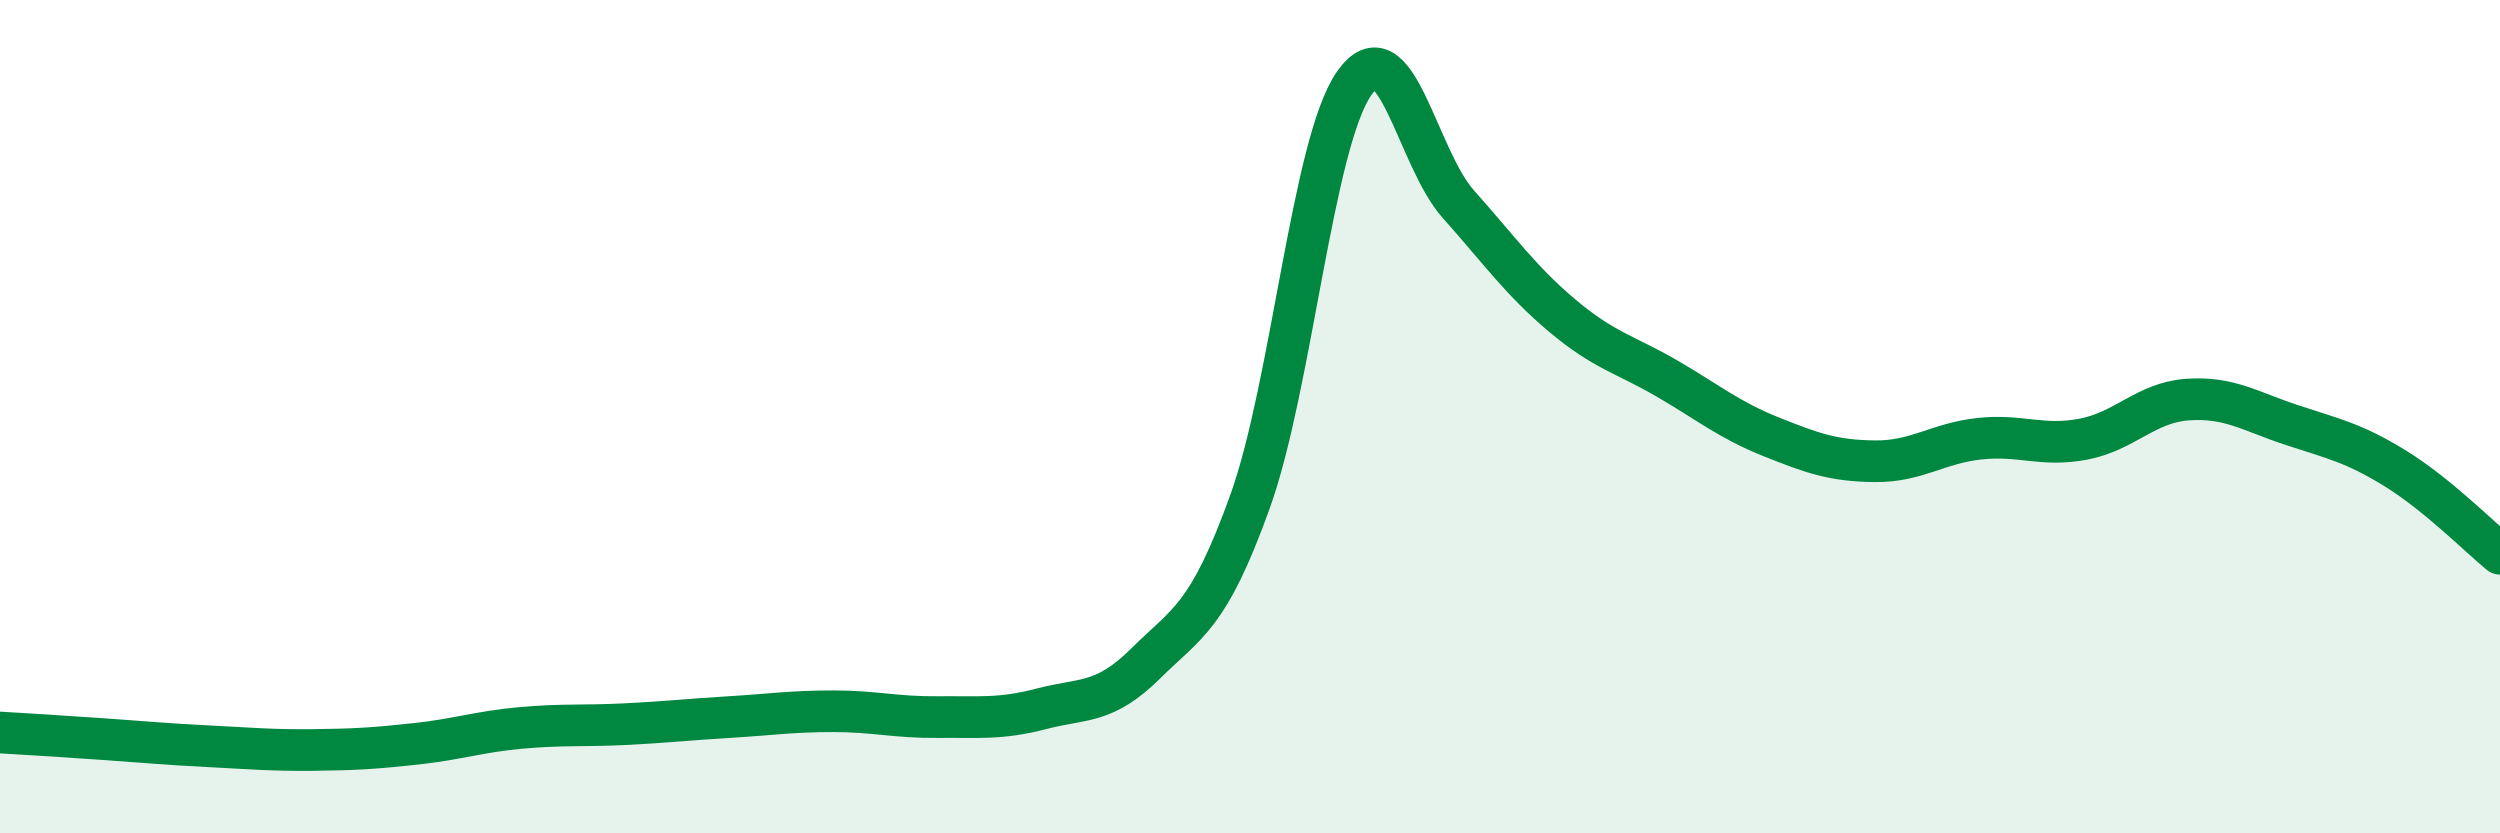 
    <svg width="60" height="20" viewBox="0 0 60 20" xmlns="http://www.w3.org/2000/svg">
      <path
        d="M 0,17.58 C 0.5,17.61 1.5,17.67 2.5,17.74 C 3.5,17.81 4,17.86 5,17.91 C 6,17.96 6.5,18.01 7.5,18 C 8.5,17.99 9,17.96 10,17.85 C 11,17.74 11.5,17.56 12.5,17.47 C 13.5,17.38 14,17.43 15,17.38 C 16,17.33 16.5,17.27 17.5,17.21 C 18.5,17.15 19,17.07 20,17.07 C 21,17.07 21.5,17.22 22.5,17.21 C 23.5,17.2 24,17.27 25,17.01 C 26,16.75 26.5,16.91 27.5,15.92 C 28.5,14.93 29,14.82 30,12.04 C 31,9.26 31.5,3.43 32.5,2 C 33.5,0.57 34,3.78 35,4.9 C 36,6.02 36.5,6.74 37.5,7.58 C 38.5,8.42 39,8.5 40,9.08 C 41,9.66 41.5,10.08 42.5,10.48 C 43.5,10.88 44,11.06 45,11.07 C 46,11.08 46.5,10.64 47.5,10.53 C 48.5,10.42 49,10.73 50,10.54 C 51,10.35 51.5,9.66 52.5,9.59 C 53.5,9.52 54,9.87 55,10.2 C 56,10.53 56.5,10.63 57.5,11.25 C 58.5,11.87 59.5,12.88 60,13.29L60 20L0 20Z"
        fill="#008740"
        opacity="0.1"
        stroke-linecap="round"
        stroke-linejoin="round"
      />
      <path
        d="M 0,17.58 C 0.5,17.61 1.5,17.67 2.5,17.74 C 3.5,17.81 4,17.86 5,17.91 C 6,17.96 6.5,18.01 7.5,18 C 8.5,17.99 9,17.96 10,17.85 C 11,17.74 11.5,17.56 12.5,17.47 C 13.5,17.38 14,17.43 15,17.38 C 16,17.33 16.5,17.27 17.5,17.21 C 18.5,17.15 19,17.07 20,17.07 C 21,17.07 21.5,17.22 22.5,17.21 C 23.5,17.2 24,17.27 25,17.01 C 26,16.75 26.5,16.91 27.5,15.92 C 28.5,14.93 29,14.82 30,12.04 C 31,9.26 31.5,3.43 32.5,2 C 33.5,0.57 34,3.78 35,4.9 C 36,6.02 36.5,6.74 37.5,7.58 C 38.5,8.42 39,8.5 40,9.08 C 41,9.66 41.5,10.08 42.5,10.48 C 43.5,10.88 44,11.06 45,11.07 C 46,11.08 46.5,10.64 47.5,10.53 C 48.5,10.42 49,10.73 50,10.54 C 51,10.35 51.5,9.66 52.5,9.59 C 53.5,9.52 54,9.87 55,10.2 C 56,10.53 56.5,10.63 57.5,11.25 C 58.5,11.87 59.5,12.88 60,13.29"
        stroke="#008740"
        stroke-width="1"
        fill="none"
        stroke-linecap="round"
        stroke-linejoin="round"
      />
    </svg>
  